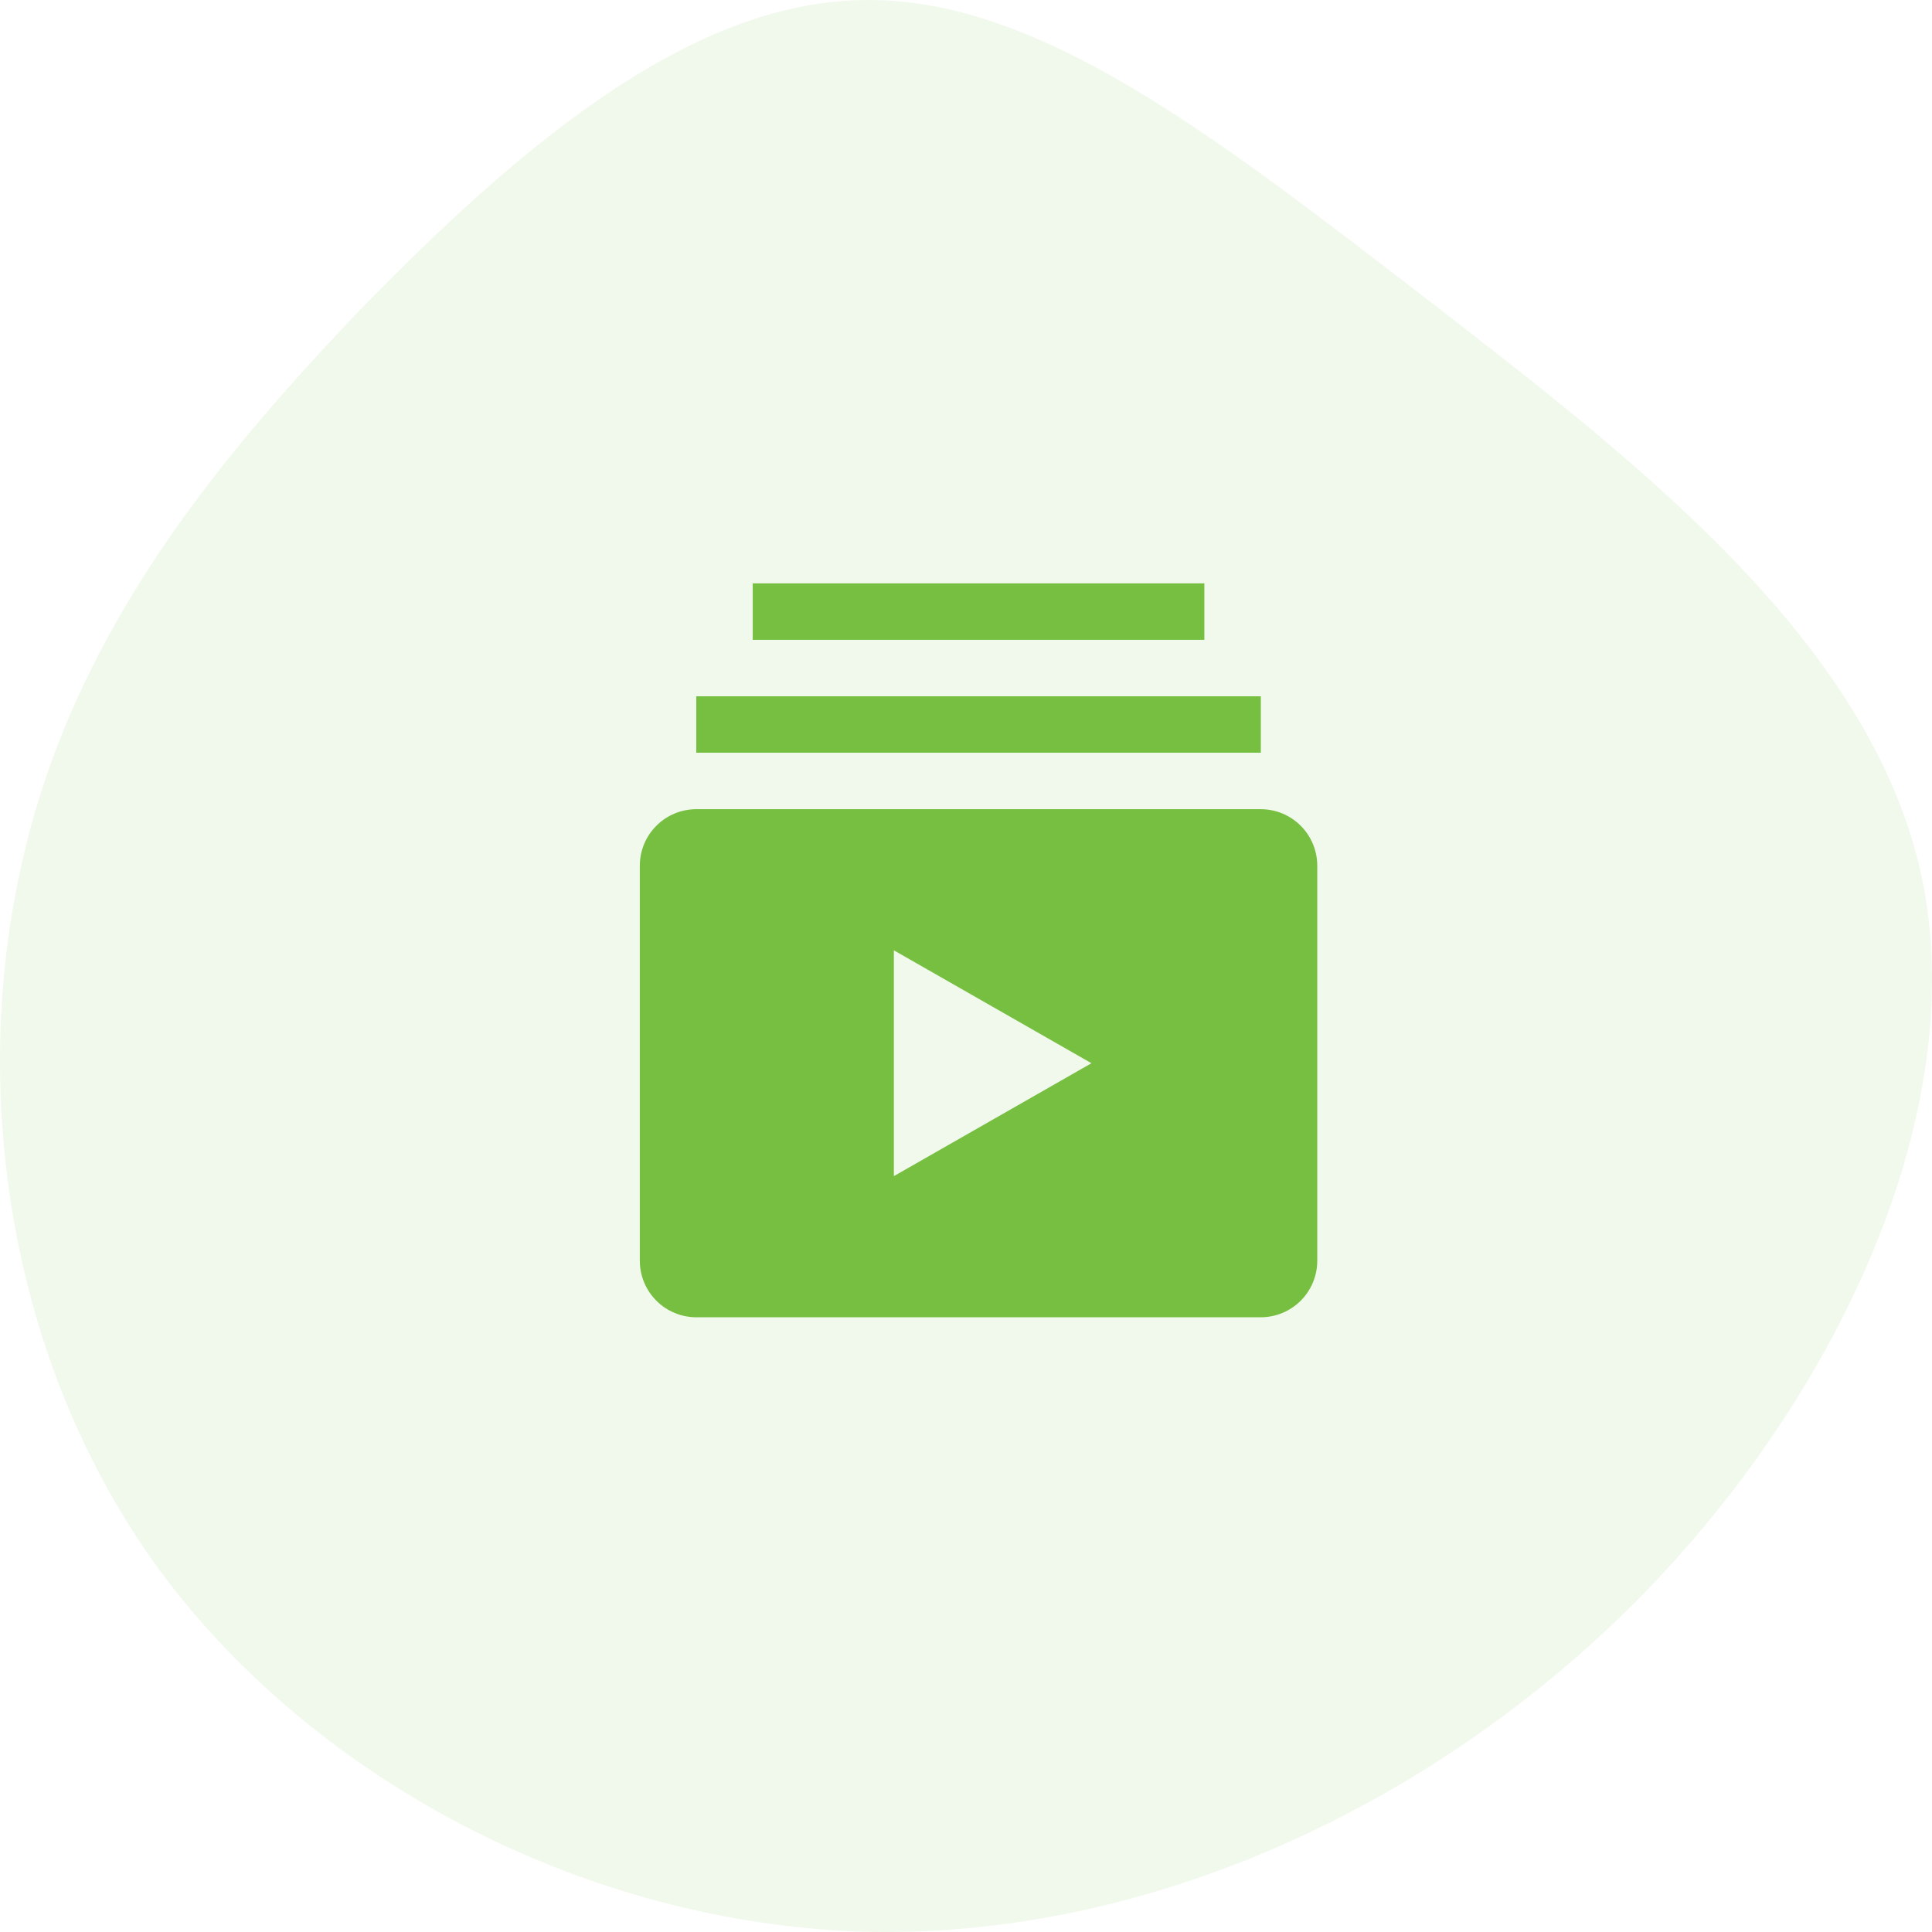 <svg width="77" height="77" viewBox="0 0 77 77" fill="none" xmlns="http://www.w3.org/2000/svg">
<path d="M56.663 11.763C64.899 18.137 74.336 25.281 76.518 34.623C78.646 43.909 73.518 55.394 65.281 63.746C56.99 72.099 45.589 77.264 34.461 76.99C23.334 76.66 12.533 70.945 6.369 62.593C0.26 54.24 -1.159 43.36 0.86 34.458C2.823 25.556 8.278 18.687 14.388 12.312C20.552 5.993 27.37 0.113 34.352 0.004C41.28 -0.161 48.371 5.389 56.663 11.763Z" fill="#77BF41" fill-opacity="0.1"/>
<path d="M50.25 32.25H27.75C27.153 32.251 26.581 32.488 26.16 32.91C25.738 33.331 25.501 33.903 25.5 34.5V50.25C25.501 50.847 25.738 51.419 26.16 51.84C26.581 52.262 27.153 52.499 27.75 52.5H50.25C50.847 52.499 51.419 52.262 51.84 51.84C52.262 51.419 52.499 50.847 52.5 50.25V34.5C52.499 33.903 52.262 33.331 51.84 32.91C51.419 32.488 50.847 32.251 50.25 32.25ZM35.625 46.875V37.875L43.5 42.375L35.625 46.875ZM27.75 27.75H50.25V30H27.75V27.75ZM30 23.25H48V25.5H30V23.25Z" fill="#77BF41"/>
</svg>

